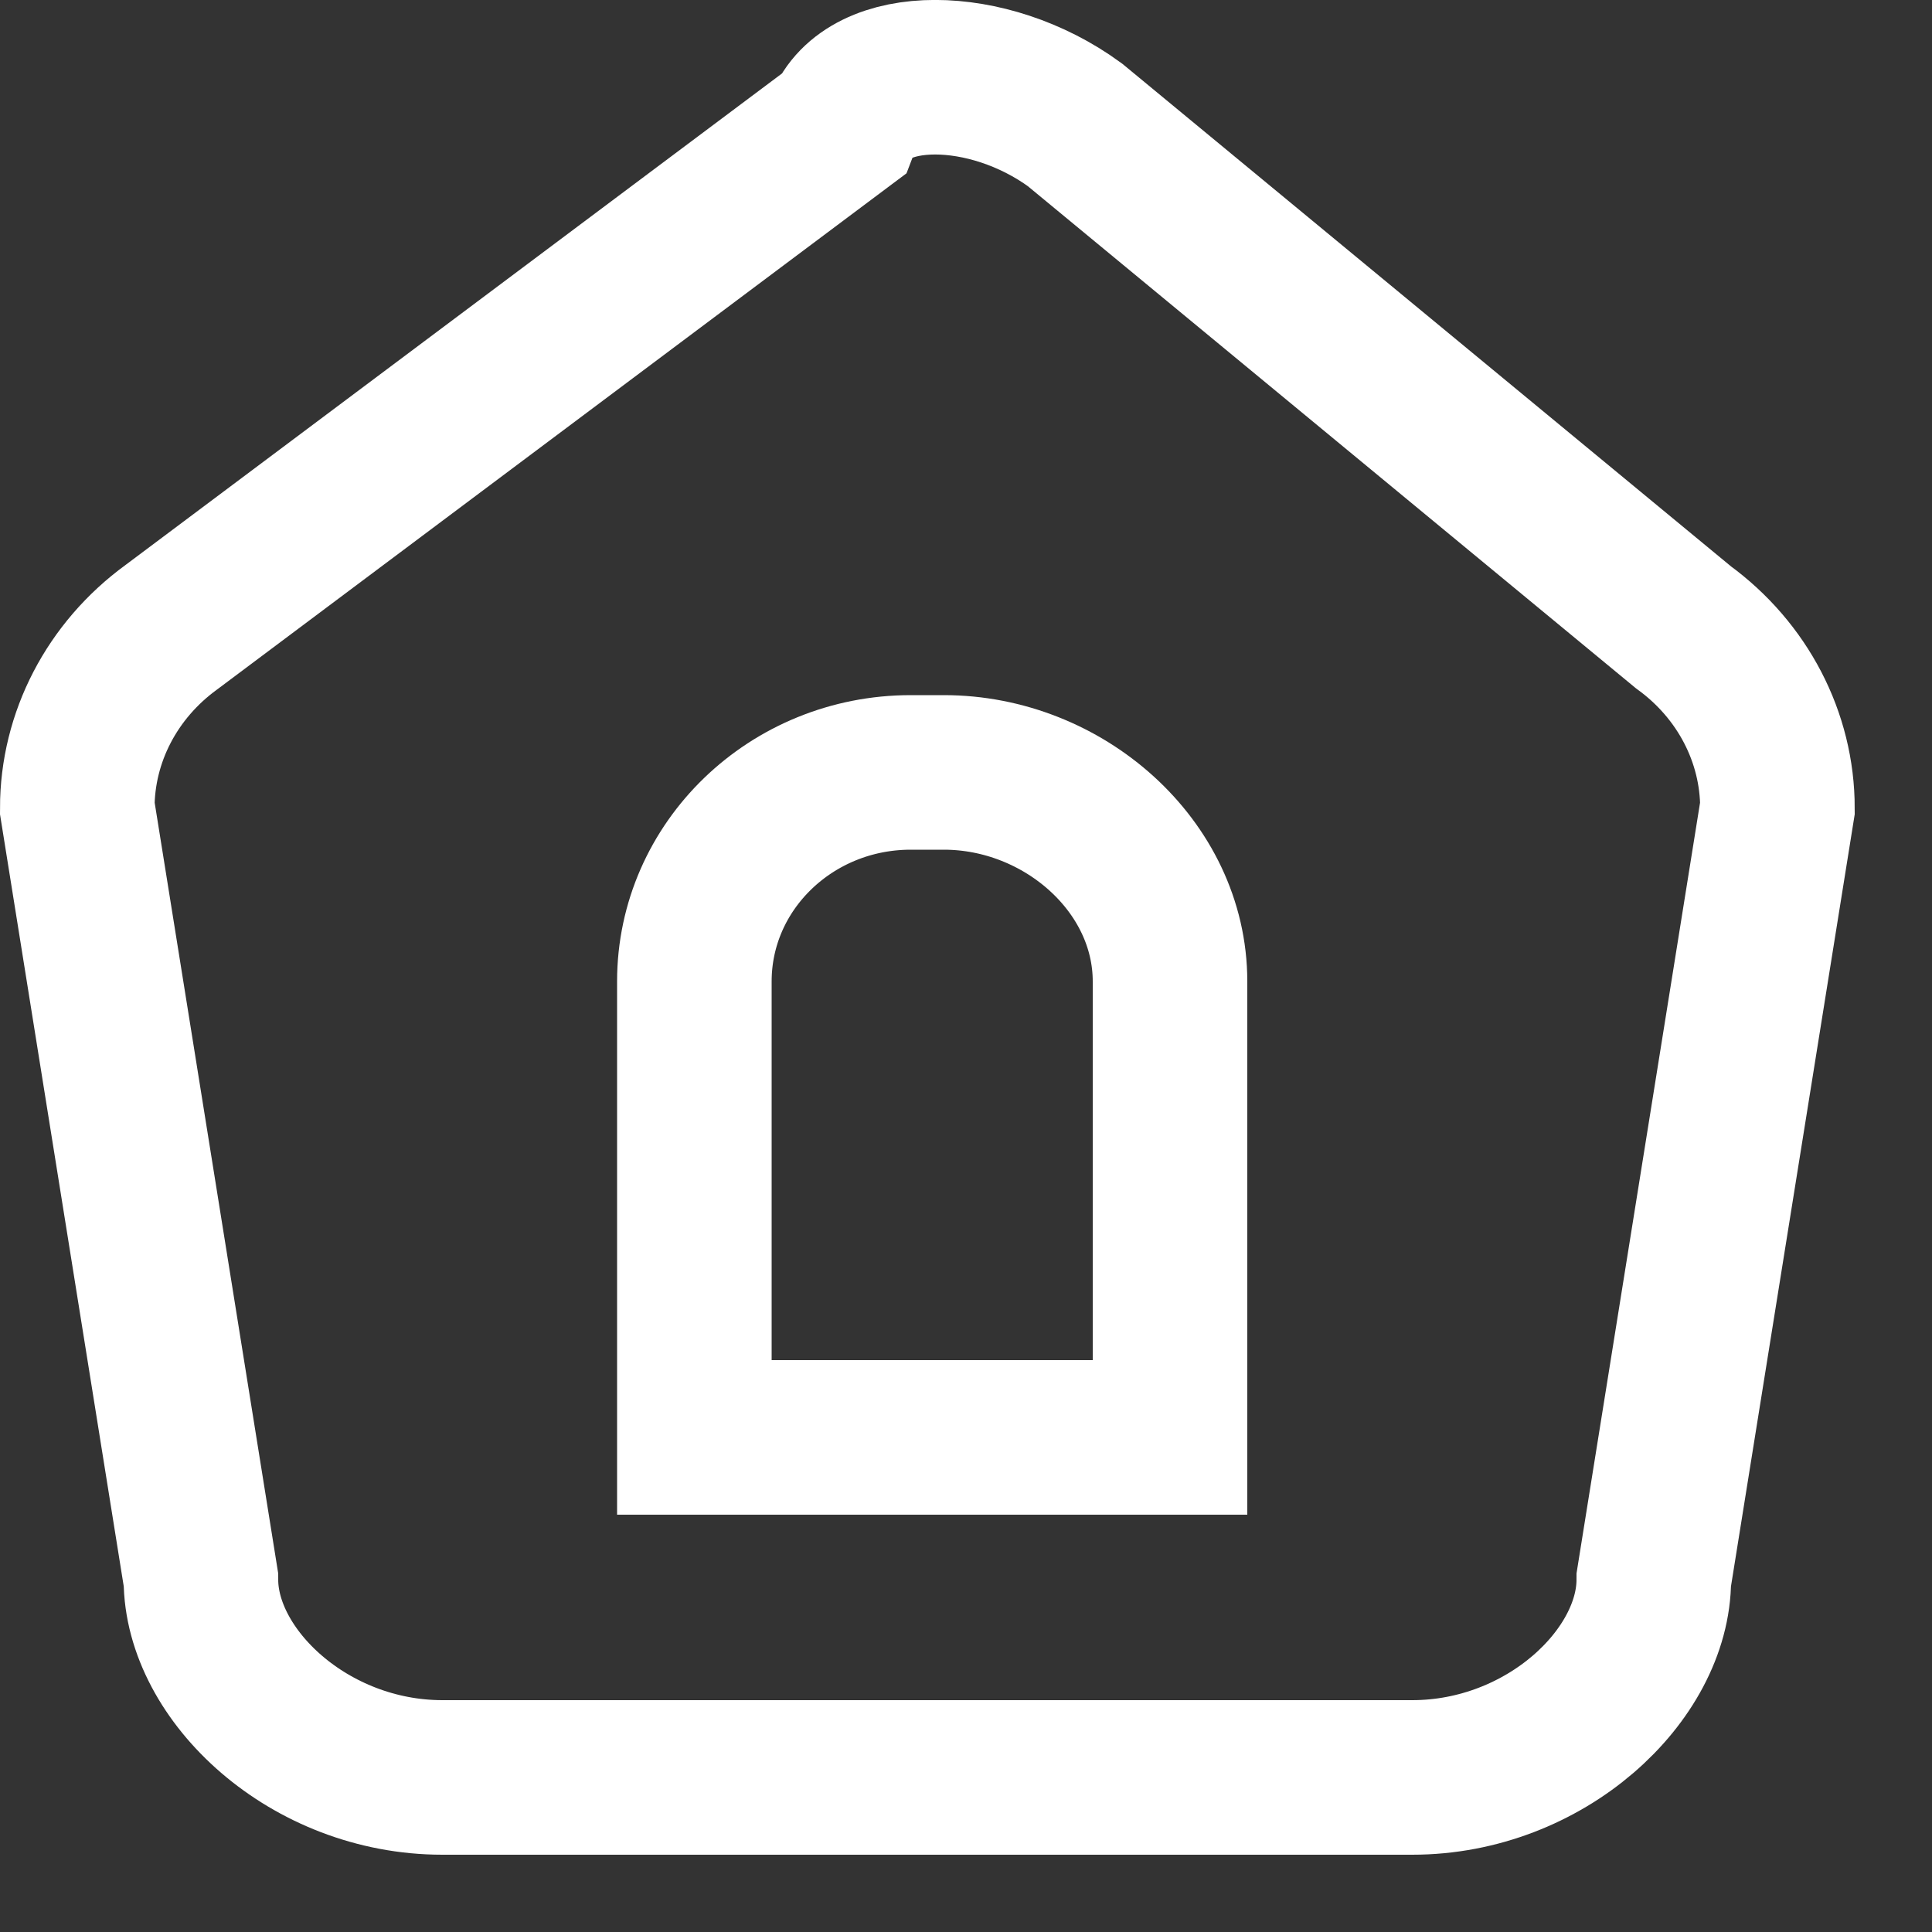 <svg  xmlns="http://www.w3.org/2000/svg" xmlns:xlink="http://www.w3.org/1999/xlink" width="25px" height="25px"><rect width="100%" height="100%" fill="#333333" stroke="none"/><path fill-rule="evenodd"  stroke="rgb(255, 255, 255)" stroke-width="2px" stroke-linecap="butt" stroke-linejoin="miter" fill="none" d="M21.783,8.117 L13.909,1.615 C12.784,0.794 11.215,0.794 10.90,1.615 L2.216,8.117 C1.449,8.676 1.0,9.541 1.0,10.457 L2.600,20.44 C2.600,21.676 3.999,23.0 5.725,23.0 L18.274,23.0 C20.0,23.0 21.400,21.676 21.400,20.44 L23.0,10.457 C23.0,9.541 22.550,8.676 21.783,8.117 Z"/><path fill-rule="evenodd"  stroke="rgb(255, 255, 255)" stroke-width="2px" stroke-linecap="butt" stroke-linejoin="miter" fill="none" d="M15.14,18.6 L8.985,18.6 L8.985,12.700 C8.985,11.206 10.239,9.995 11.785,9.995 L12.214,9.995 C13.760,9.995 15.14,11.206 15.14,12.700 L15.14,18.6 Z"/></svg>